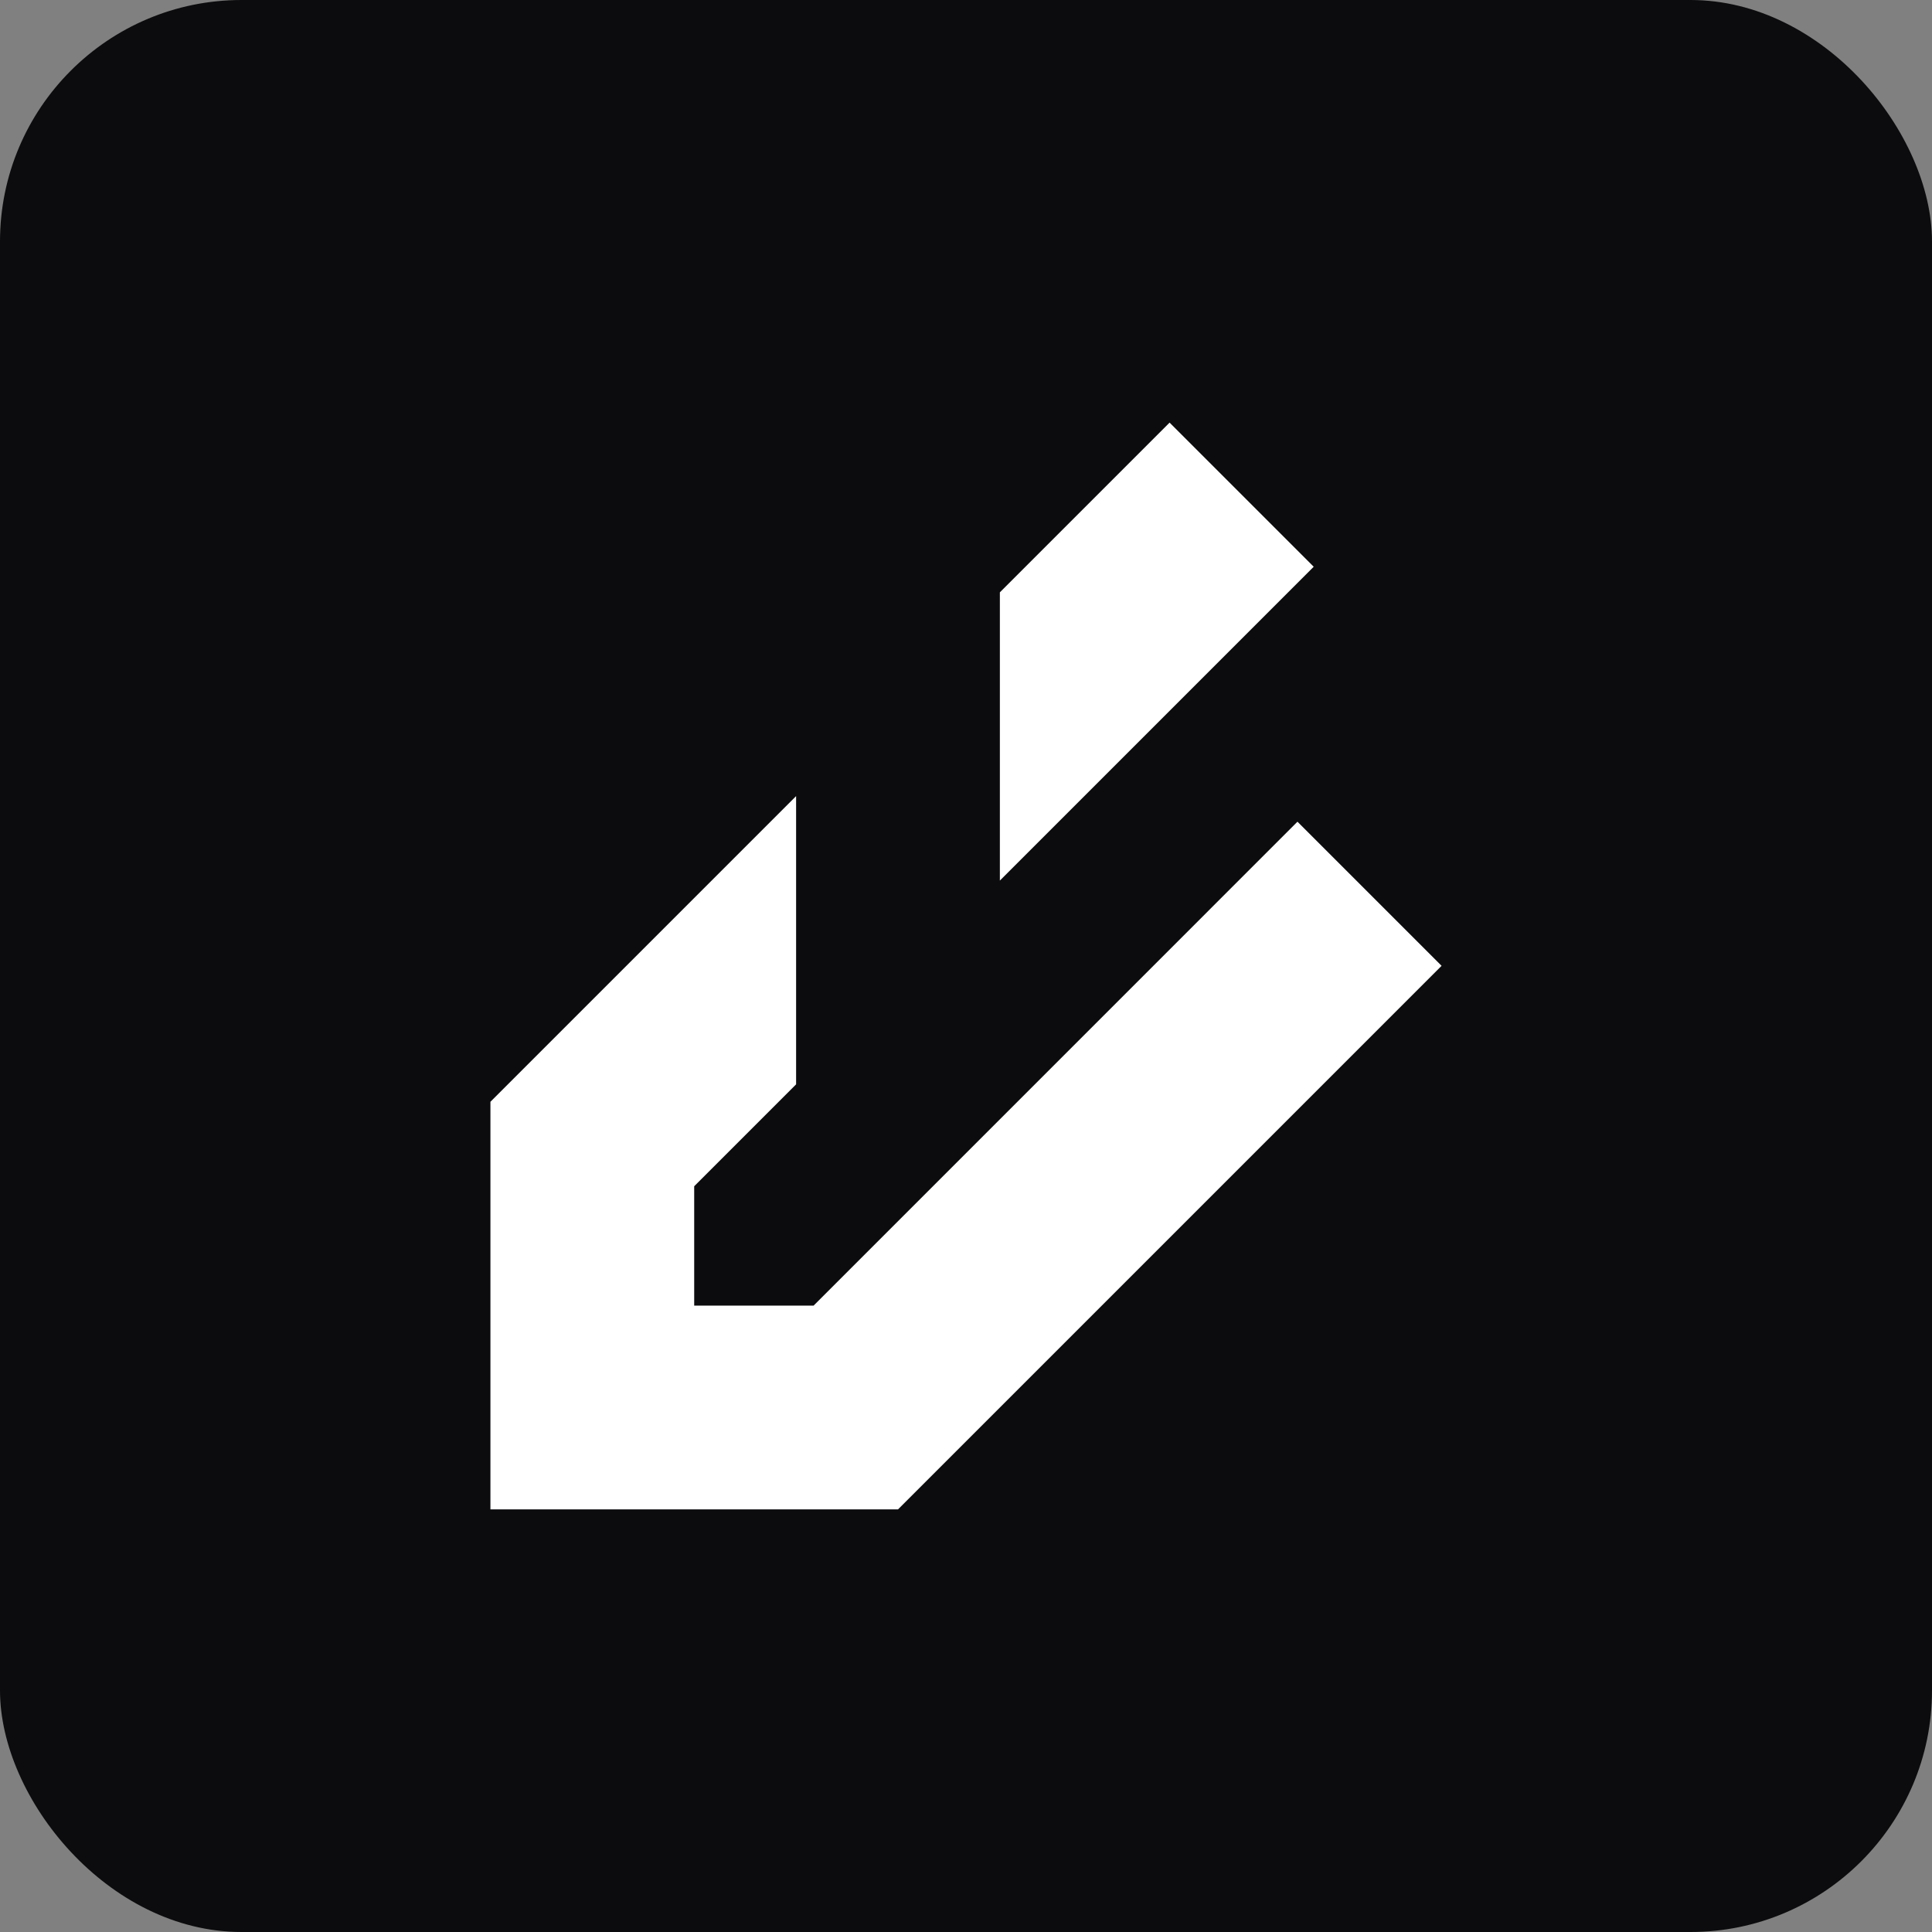 <svg width="32" height="32" viewBox="0 0 32 32" fill="none" xmlns="http://www.w3.org/2000/svg">
<rect x="0" y="0" width="32" height="32" fill="#808080" stroke="none"/>
<rect width="32" height="32" rx="4" fill="#0C0C0E"/>
<path d="M13.186 13.186L8.123 18.249V25H14.874L23.877 15.997L21.49 13.61L13.476 21.625H11.498V19.648L13.186 17.96V13.186Z" fill="white"/>
<path d="M16.561 9.811V14.585L21.759 9.387L19.372 7L16.561 9.811Z" fill="white"/>
</svg>
